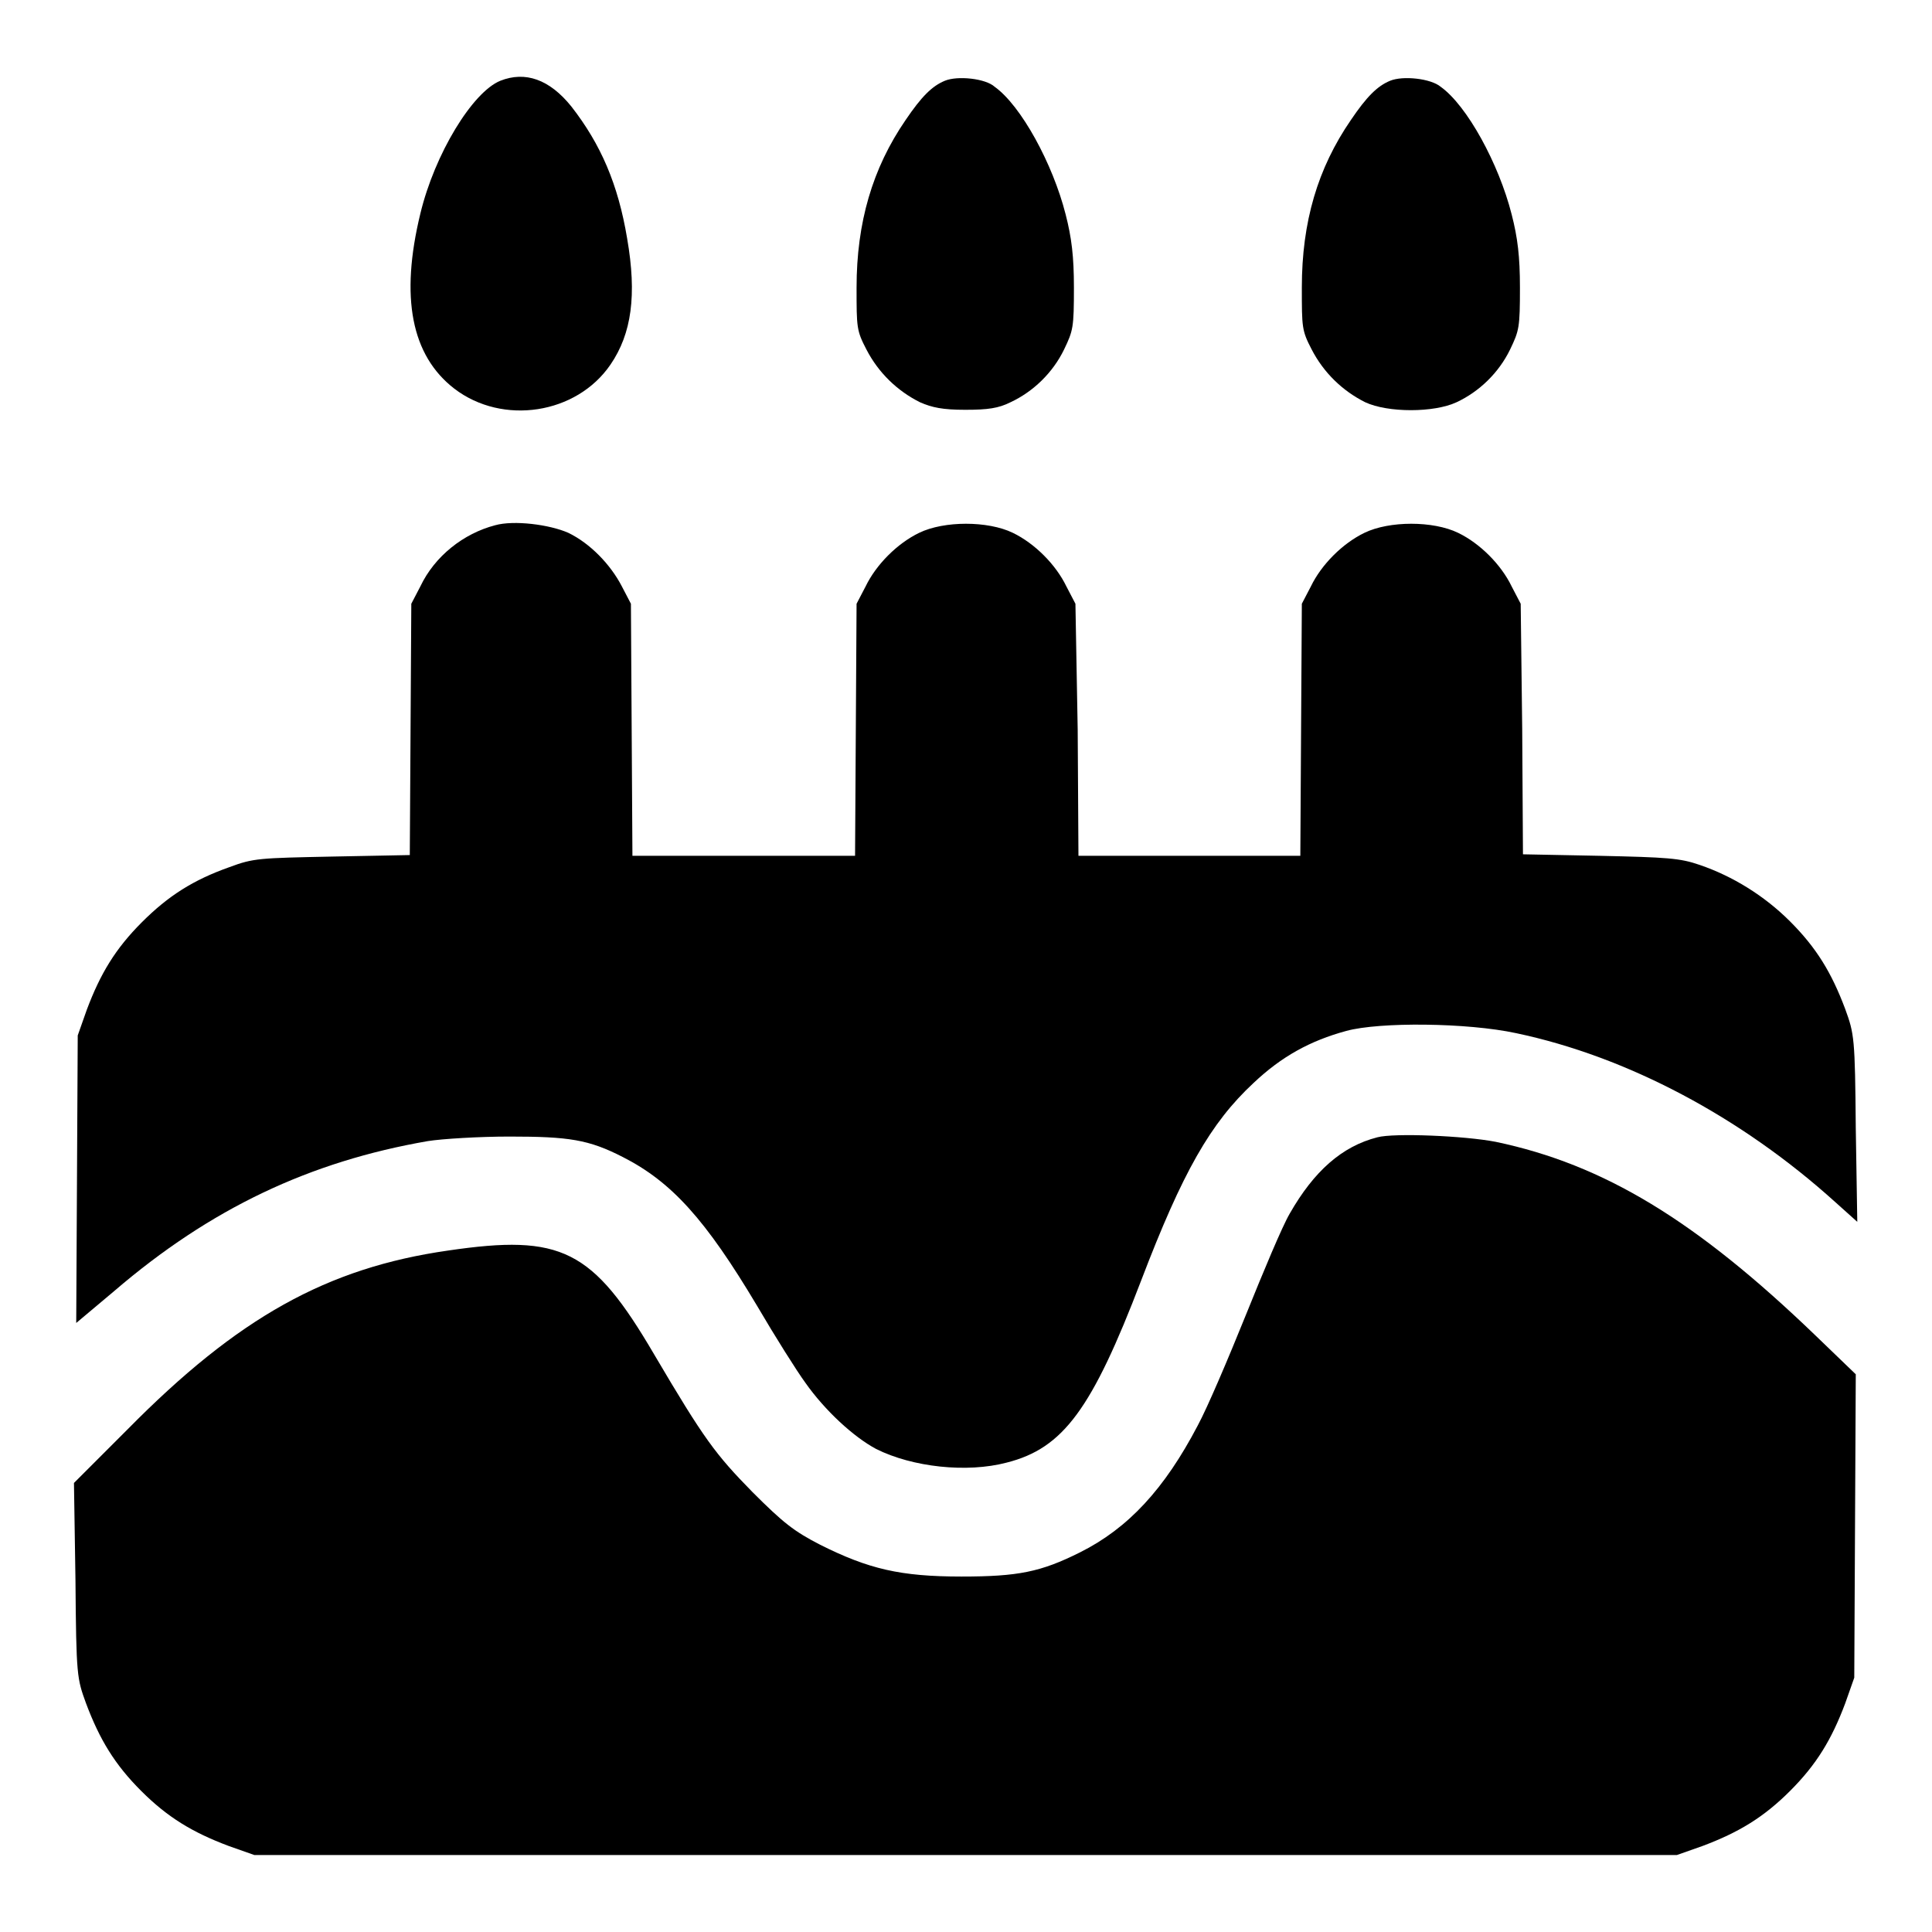 <?xml version="1.0" encoding="utf-8"?>
<!-- Svg Vector Icons : http://www.onlinewebfonts.com/icon -->
<!DOCTYPE svg PUBLIC "-//W3C//DTD SVG 1.1//EN" "http://www.w3.org/Graphics/SVG/1.1/DTD/svg11.dtd">
<svg version="1.1" xmlns="http://www.w3.org/2000/svg" xmlns:xlink="http://www.w3.org/1999/xlink" x="0px" y="0px" viewBox="0 0 256 256" enable-background="new 0 0 256 256" xml:space="preserve">
<g><g><g><path fill="#000000" d="M66.3,10.7c-3.7,1.5-8.7,9.7-10.6,17.6c-2.7,11.1-1.2,18.8,4.5,23.2c6.4,4.9,16.2,3.4,20.7-3.2c2.8-4.1,3.5-9.2,2.2-16.7c-1.2-7.2-3.5-12.5-7.4-17.5C72.8,10.5,69.6,9.4,66.3,10.7z"/><path fill="#000000" d="M125.2,10.7c-1.7,0.7-3.1,2.1-5.2,5.2c-4.4,6.4-6.5,13.6-6.5,22.2c0,5.3,0,5.7,1.3,8.2c1.6,3.1,4.1,5.5,7.1,7c1.6,0.7,3,1,6,1s4.4-0.2,6-1c3-1.4,5.6-3.9,7.1-7c1.2-2.5,1.3-2.9,1.3-8.2c0-4.1-0.3-6.6-1.1-9.7c-1.7-6.7-5.9-14.4-9.4-16.9C130.6,10.4,126.9,10,125.2,10.7z"/><path fill="#000000" d="M184.2,10.7c-1.7,0.7-3.1,2.1-5.2,5.2c-4.4,6.4-6.5,13.5-6.5,22.2c0,5.3,0,5.7,1.3,8.2c1.6,3.1,4.1,5.5,7.1,7c3,1.4,9.1,1.4,12.1,0c3-1.4,5.6-3.9,7.1-7c1.2-2.5,1.3-2.9,1.3-8.2c0-4.1-0.3-6.6-1.1-9.7c-1.7-6.7-5.9-14.4-9.4-16.9C189.6,10.4,185.9,10,184.2,10.7z"/><path fill="#000000" d="M65.6,69.6c-4.2,1.1-8,4.1-9.9,8.1L54.5,80l-0.1,16.7l-0.1,16.6L44,113.5c-9.6,0.2-10.4,0.2-13.6,1.4c-4.8,1.7-8.1,3.8-11.6,7.3c-3.5,3.5-5.5,6.8-7.3,11.6l-1.2,3.4l-0.1,19.1l-0.1,19l5-4.2c12.8-11,26-17.2,41.6-19.9c1.9-0.3,6.8-0.6,10.8-0.6c7.9,0,10.5,0.4,15,2.7c6.5,3.3,11,8.3,17.8,19.7c2.4,4.1,5.3,8.7,6.4,10.2c2.6,3.7,6.4,7.2,9.4,8.8c4.8,2.4,12,3.2,17.3,1.8c7.5-1.9,11.3-7.1,17.8-24.1c5.5-14.4,9.2-20.9,14.9-26.2c3.7-3.5,7.5-5.6,12.3-6.9c4.4-1.2,16-1.1,22.5,0.3c14.7,3.1,29.8,11.1,42.3,22.4l2.9,2.6l-0.2-12.4c-0.1-12-0.2-12.5-1.4-15.8c-1.8-4.8-3.8-8.1-7.3-11.6c-3.4-3.4-7.6-6-12-7.5c-2.6-0.9-4.3-1-13.2-1.2l-10.2-0.2l-0.1-16.6L201.5,80l-1.2-2.3c-1.4-2.9-4.2-5.7-7.1-7.1c-3.3-1.6-9.1-1.6-12.4,0c-2.9,1.4-5.7,4.2-7.1,7.1l-1.2,2.3l-0.1,16.7l-0.1,16.7h-14.7h-14.7l-0.1-16.7L142.5,80l-1.2-2.3c-1.4-2.9-4.2-5.7-7.1-7.1c-3.3-1.6-9.1-1.6-12.4,0c-2.9,1.4-5.7,4.2-7.1,7.1l-1.2,2.3l-0.1,16.7l-0.1,16.7H98.5H83.8l-0.1-16.7L83.6,80l-1.2-2.3c-1.5-2.9-4.2-5.7-7.1-7.1C72.8,69.5,68.1,68.9,65.6,69.6z"/><path fill="#000000" d="M182.5,150.7c-4.7,1.2-8.4,4.5-11.6,10.1c-1,1.7-3.5,7.7-5.8,13.4c-2.3,5.7-5.1,12.3-6.4,14.7c-4.4,8.4-9.2,13.6-15.6,16.8c-5.2,2.6-8.2,3.2-15.7,3.2c-8.1,0-12.3-1-18.7-4.2c-3.5-1.8-4.9-2.9-9-7c-4.9-5-6.4-7-13-18.2c-8.2-14-12.3-16-27.3-13.8c-16.1,2.3-27.9,8.9-42.5,23.7l-7.1,7.1l0.2,12.9c0.1,12.7,0.2,13,1.4,16.3c1.8,4.8,3.8,8.1,7.3,11.6c3.5,3.5,6.8,5.5,11.6,7.3l3.4,1.2H128h94.2l3.4-1.2c4.8-1.8,8.1-3.8,11.6-7.3c3.5-3.5,5.5-6.8,7.3-11.6l1.2-3.4l0.1-20.1l0.1-20.1l-5.4-5.2c-15.8-15.2-28-22.6-42.3-25.6C194.1,150.5,184.7,150.1,182.5,150.7z"/></g></g></g>
</svg>